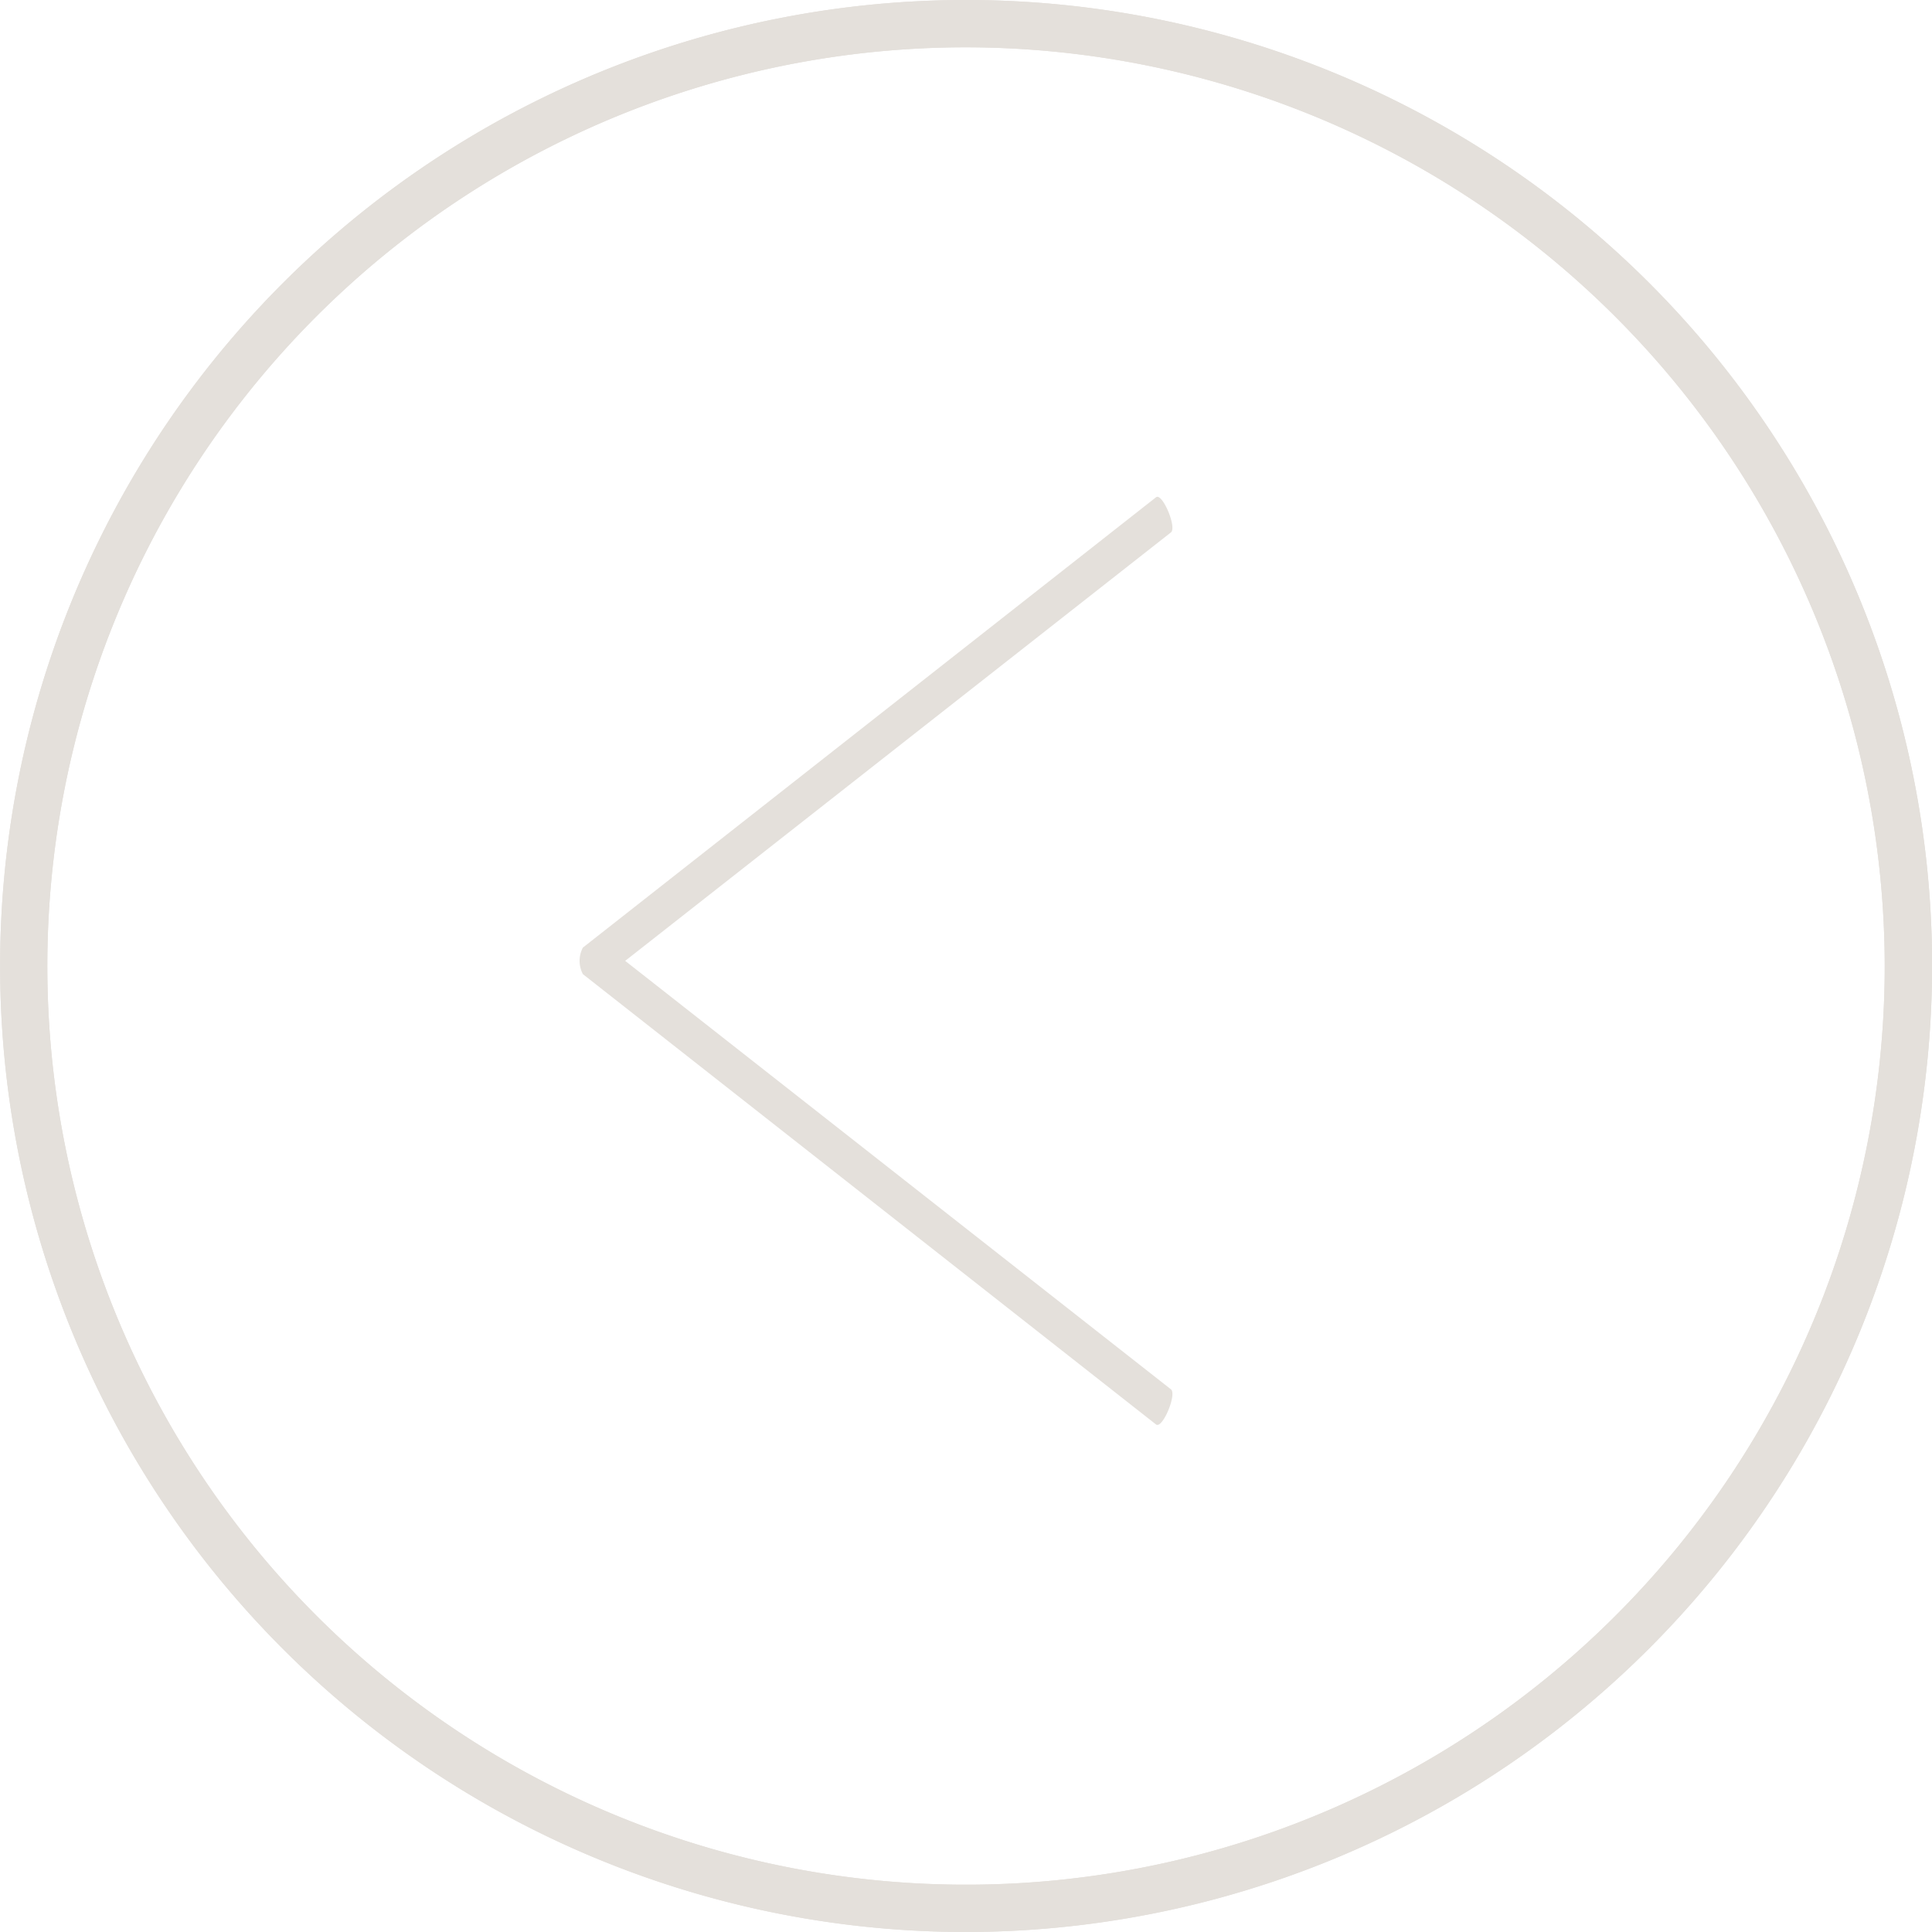 <svg id="Componente_14_1" data-name="Componente 14 – 1" xmlns="http://www.w3.org/2000/svg" width="70" height="69.999" viewBox="0 0 70 69.999">
  <g id="Grupo_37" data-name="Grupo 37" transform="translate(-867.096 -447)">
    <g id="Grupo_24" data-name="Grupo 24" transform="translate(867.096 447)">
      <path id="Trazado_51" data-name="Trazado 51" d="M902.1,517a35,35,0,1,1,35-35A35.039,35.039,0,0,1,902.1,517Zm0-68.286A33.286,33.286,0,1,0,935.383,482,33.324,33.324,0,0,0,902.1,448.714Z" transform="translate(-867.096 -447)" fill="#e4e0db"/>
    </g>
    <g id="Grupo_34" data-name="Grupo 34" transform="translate(867.096 447)">
      <path id="Trazado_51-2" data-name="Trazado 51" d="M902.1,517a35,35,0,1,1,35-35A35.039,35.039,0,0,1,902.1,517Zm0-68.286A33.286,33.286,0,1,0,935.383,482,33.324,33.324,0,0,0,902.1,448.714Z" transform="translate(-867.096 -447)" fill="#e4e0db"/>
    </g>
  </g>
  <path id="Trazado_246" data-name="Trazado 246" d="M46.06,34.28c.236-.16-.3-1.44-.531-1.28L24.758,49.32a1.035,1.035,0,0,0,0,.96L45.529,66.6c.236.16.767-1.12.531-1.28L26.292,49.8Z" transform="translate(-3.64 -14.986)" fill="#e4e0db"/>
</svg>
